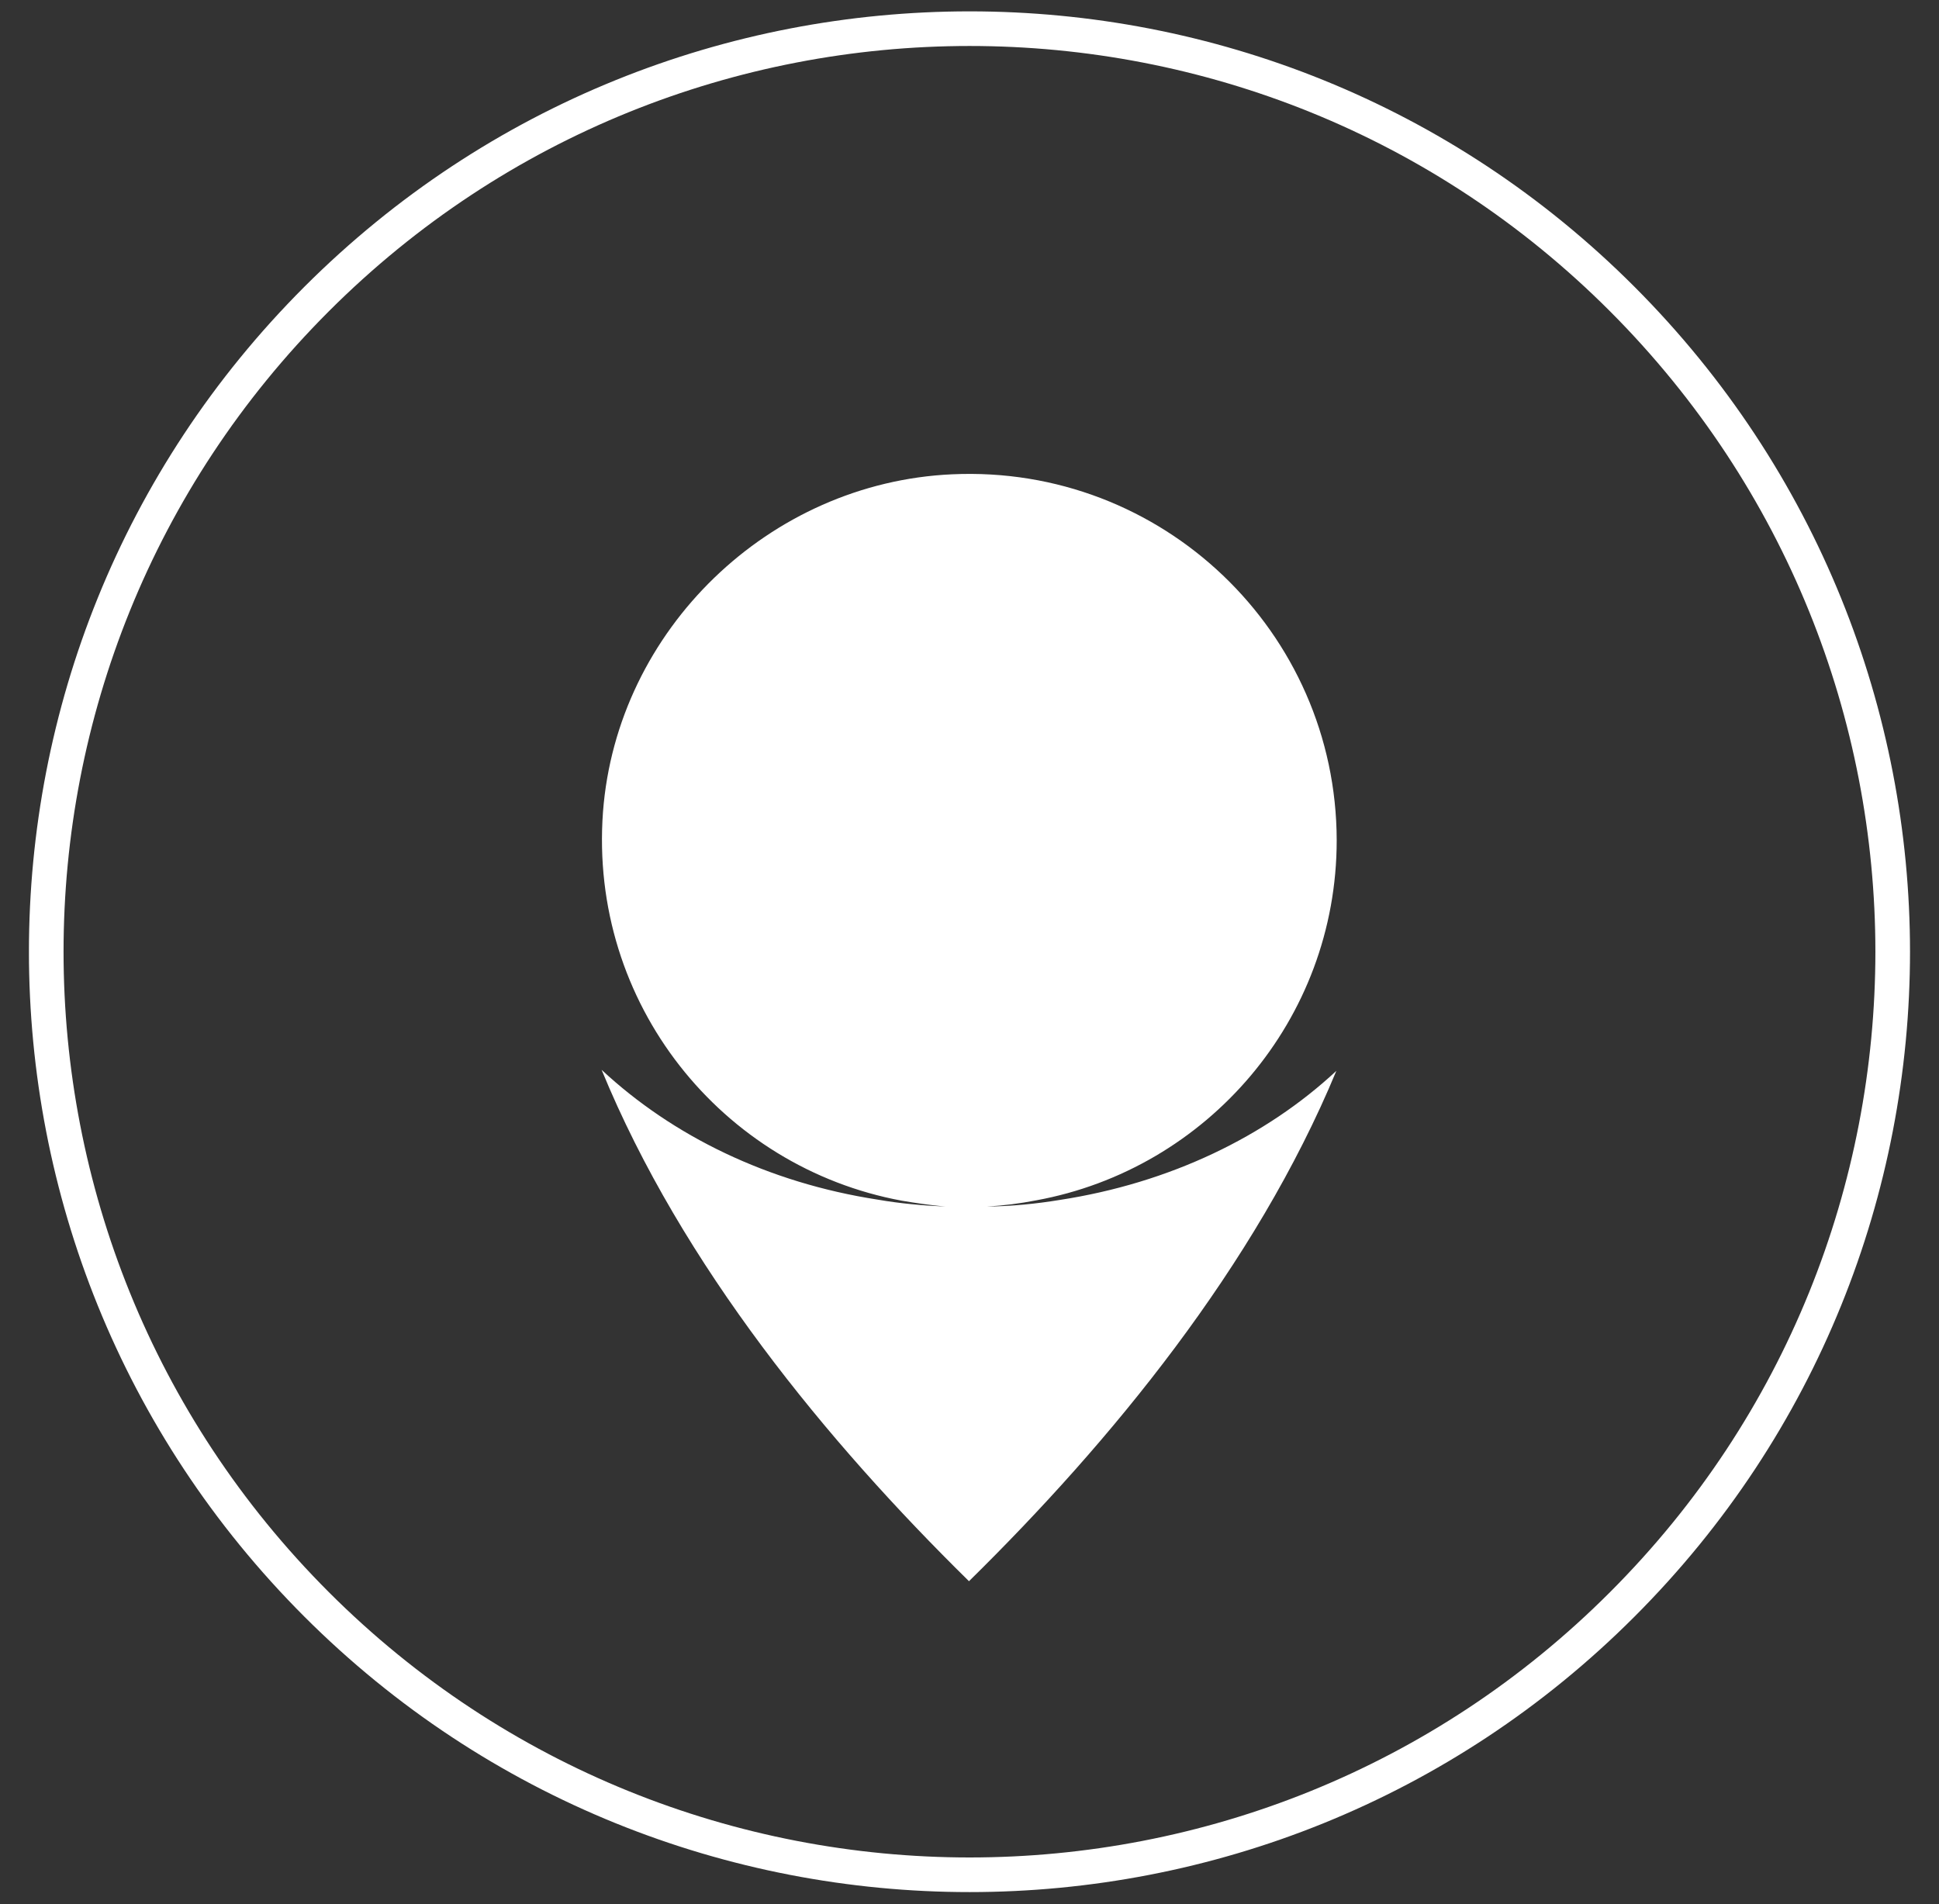 <svg width="56" height="55" viewBox="0 0 56 55" fill="none" xmlns="http://www.w3.org/2000/svg">
<rect x="0" y="0" width="56" height="55" fill="#333333" stroke="none"/>
<g clip-path="url(#clip0_1392_2778)">
<path d="M17.375 30.899C19.425 32.809 22.175 34.159 25.355 34.649C25.985 34.759 26.645 34.819 27.305 34.849C26.875 34.809 26.455 34.749 26.045 34.679C20.855 33.719 17.005 28.989 17.415 23.449C17.815 18.189 22.215 13.939 27.495 13.699C33.565 13.419 38.595 18.249 38.605 24.269C38.605 29.459 34.855 33.769 29.925 34.669C29.465 34.759 28.995 34.819 28.505 34.849C29.225 34.839 29.925 34.769 30.595 34.659C33.795 34.169 36.565 32.819 38.595 30.929C36.255 36.569 32.075 41.649 27.985 45.669C23.885 41.639 19.695 36.549 17.375 30.899Z" fill="white"/>
<path d="M54.663 27.498C54.663 20.668 52.053 13.848 46.853 8.638C41.653 3.428 34.833 0.828 28.003 0.828C21.173 0.828 14.353 3.428 9.143 8.638C-1.267 19.048 -1.267 35.928 9.143 46.338C14.343 51.538 21.173 54.148 28.003 54.148C34.823 54.148 41.653 51.548 46.853 46.338C52.063 41.128 54.663 34.308 54.663 27.478V27.498Z" stroke="white" stroke-miterlimit="10"/>
</g>
<defs>
<clipPath id="clip0_1392_2778">
<rect width="54.33" height="54.33" fill="white" transform="translate(0.836 0.328)"/>
</clipPath>
</defs>
</svg>
